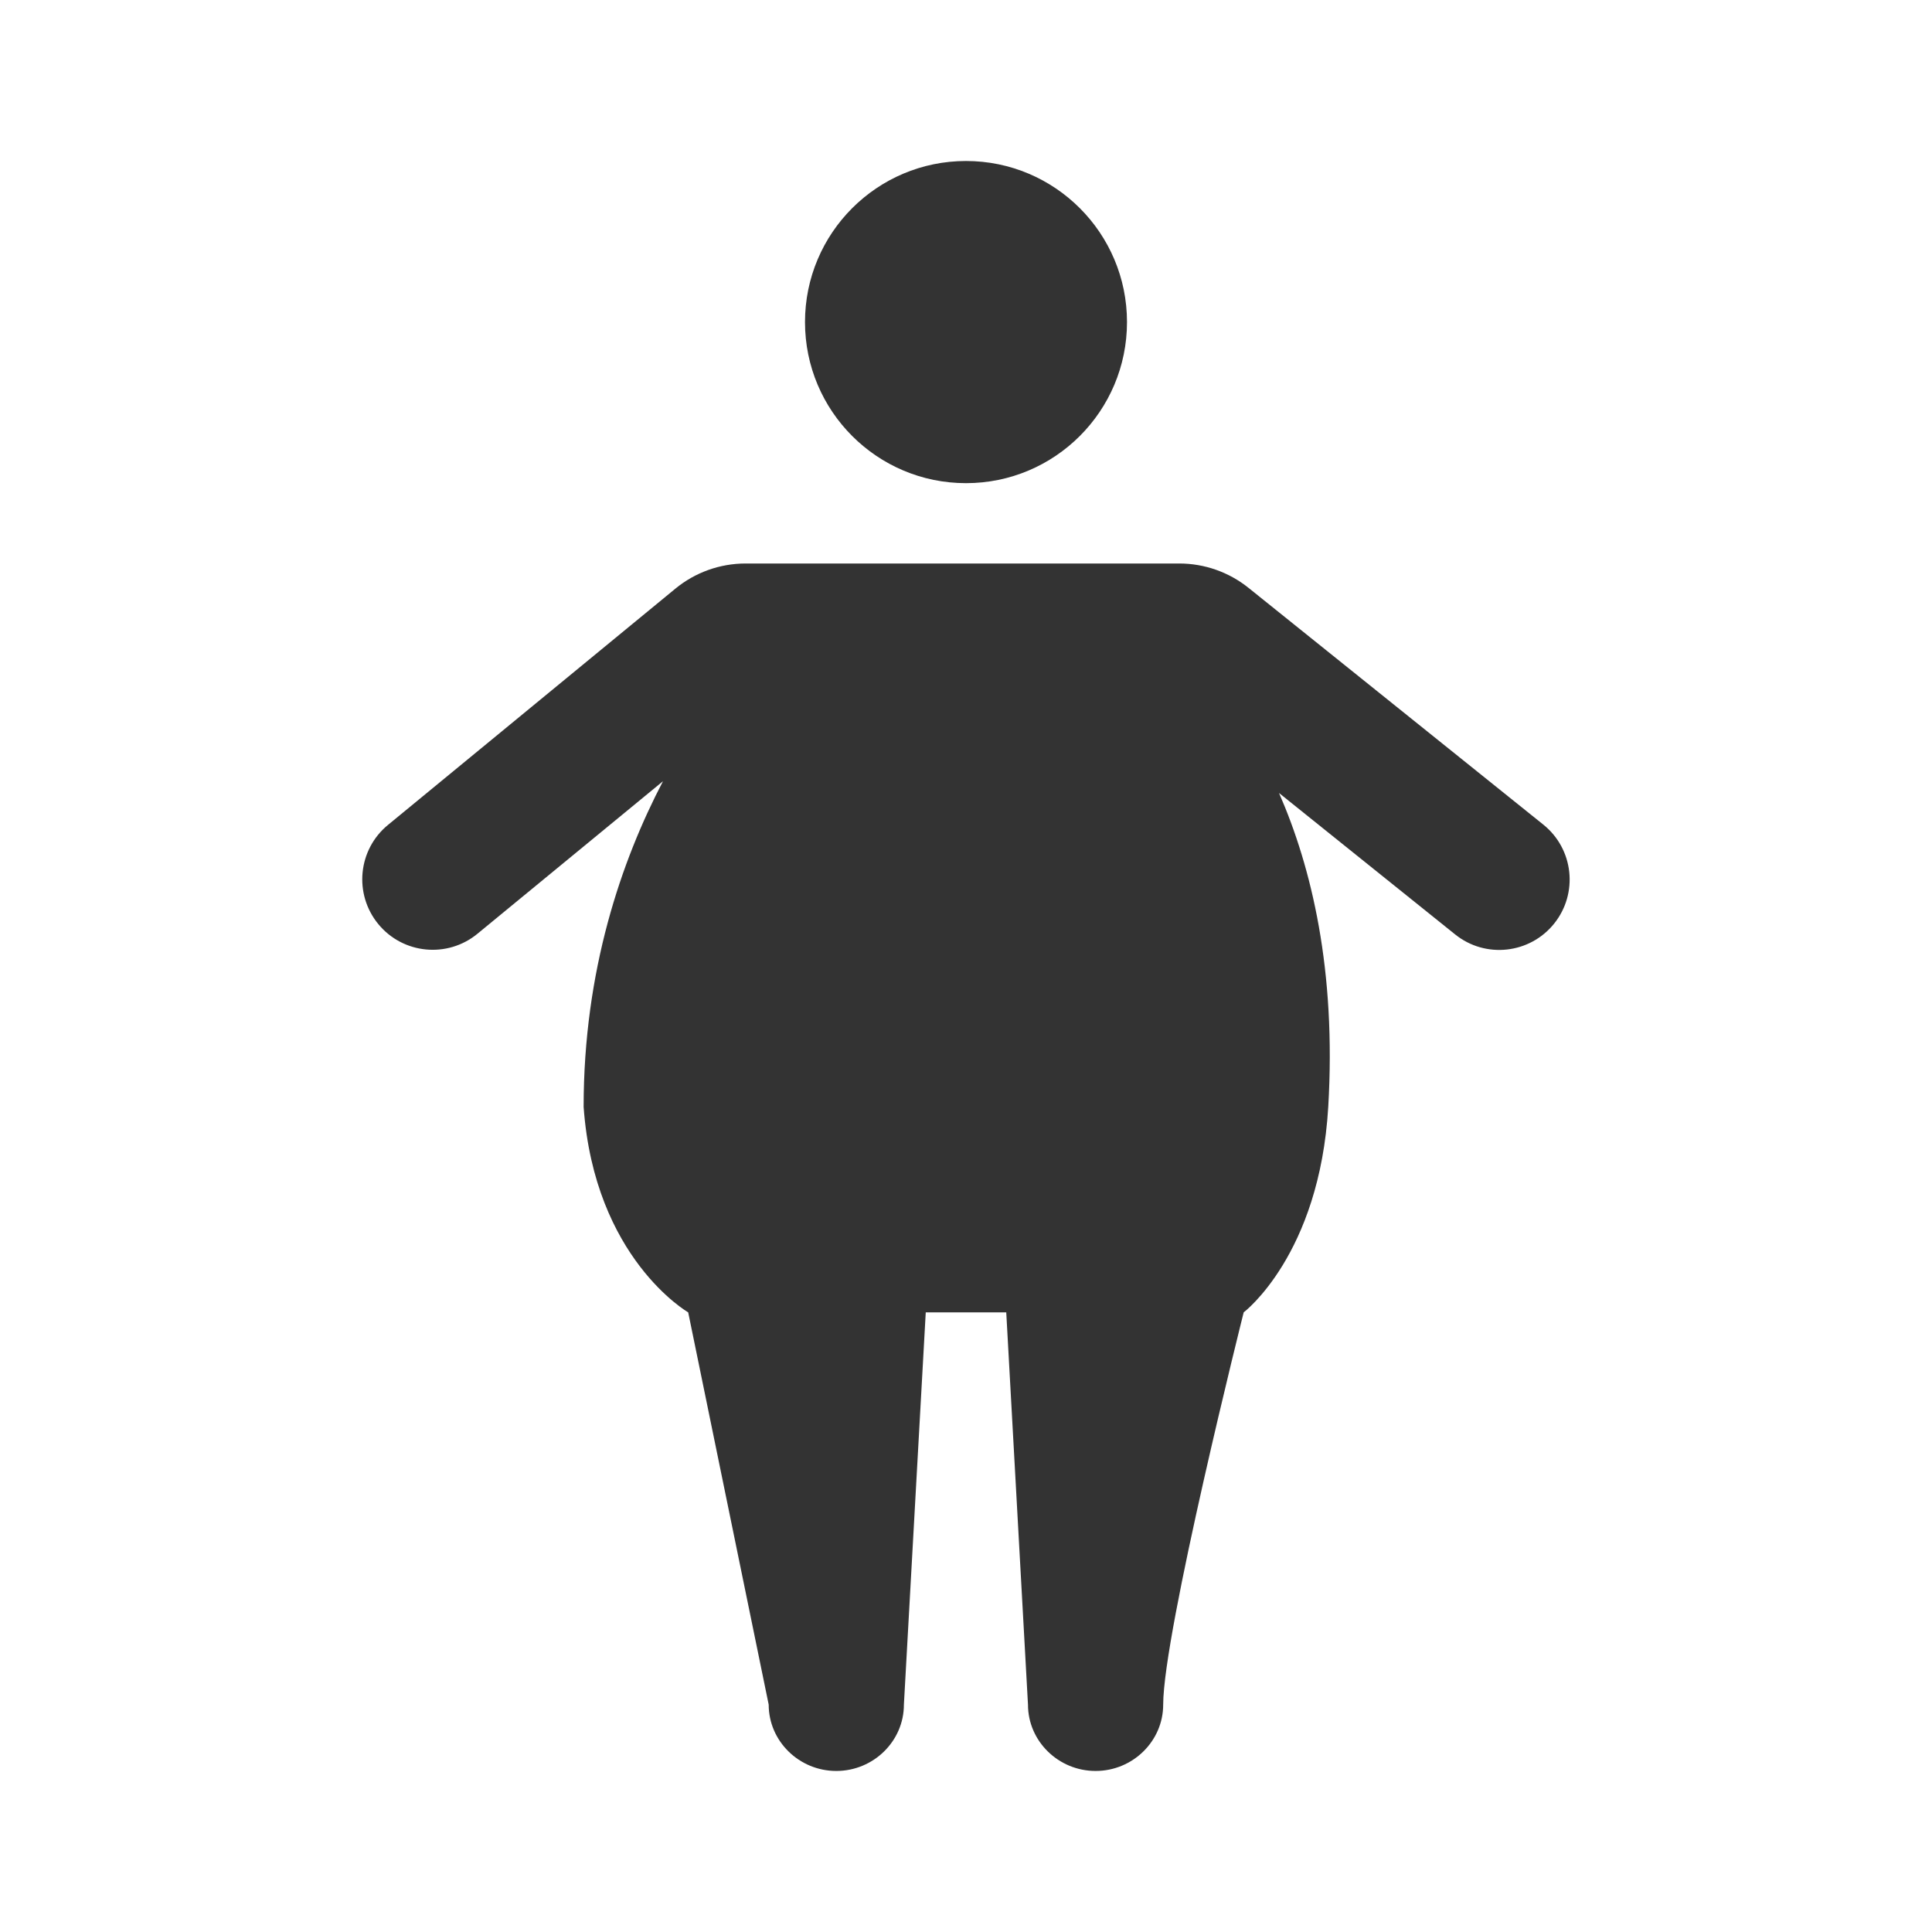 <?xml version="1.0" encoding="utf-8"?><!-- Uploaded to: SVG Repo, www.svgrepo.com, Generator: SVG Repo Mixer Tools -->
<svg width="800px" height="800px" viewBox="0 0 48 48" fill="none" xmlns="http://www.w3.org/2000/svg">
<path d="M16.472 19.409L11.862 23.199C11.115 23.813 10.012 23.705 9.399 22.959C8.785 22.212 8.892 21.109 9.639 20.495L16.778 14.626C17.27 14.221 17.887 14 18.524 14H29.299C29.925 14 30.532 14.214 31.02 14.606L38.343 20.487C39.097 21.092 39.217 22.193 38.612 22.947C38.007 23.7 36.905 23.821 36.152 23.215L31.777 19.702C32.586 21.55 33.2 24.106 33 27.5C32.783 31.183 30.899 32.605 30.899 32.605C30.899 32.605 28.899 40.57 28.899 42.352C28.899 43.258 28.143 43.999 27.22 43.999C26.296 43.999 25.54 43.258 25.54 42.352L25 32.605H23L22.457 42.352C22.457 43.258 21.701 43.999 20.777 43.999C19.854 43.999 19.098 43.258 19.098 42.352L17.098 32.605C17.098 32.605 14.769 31.267 14.5 27.5C14.5 24.107 15.441 21.379 16.472 19.409Z" fill="#333333"/>
<path d="M28 8.002C28 10.212 26.209 12.004 24 12.004C21.791 12.004 20 10.212 20 8.002C20 5.792 21.791 4 24 4C26.209 4 28 5.792 28 8.002Z" fill="#333333"/>
</svg>